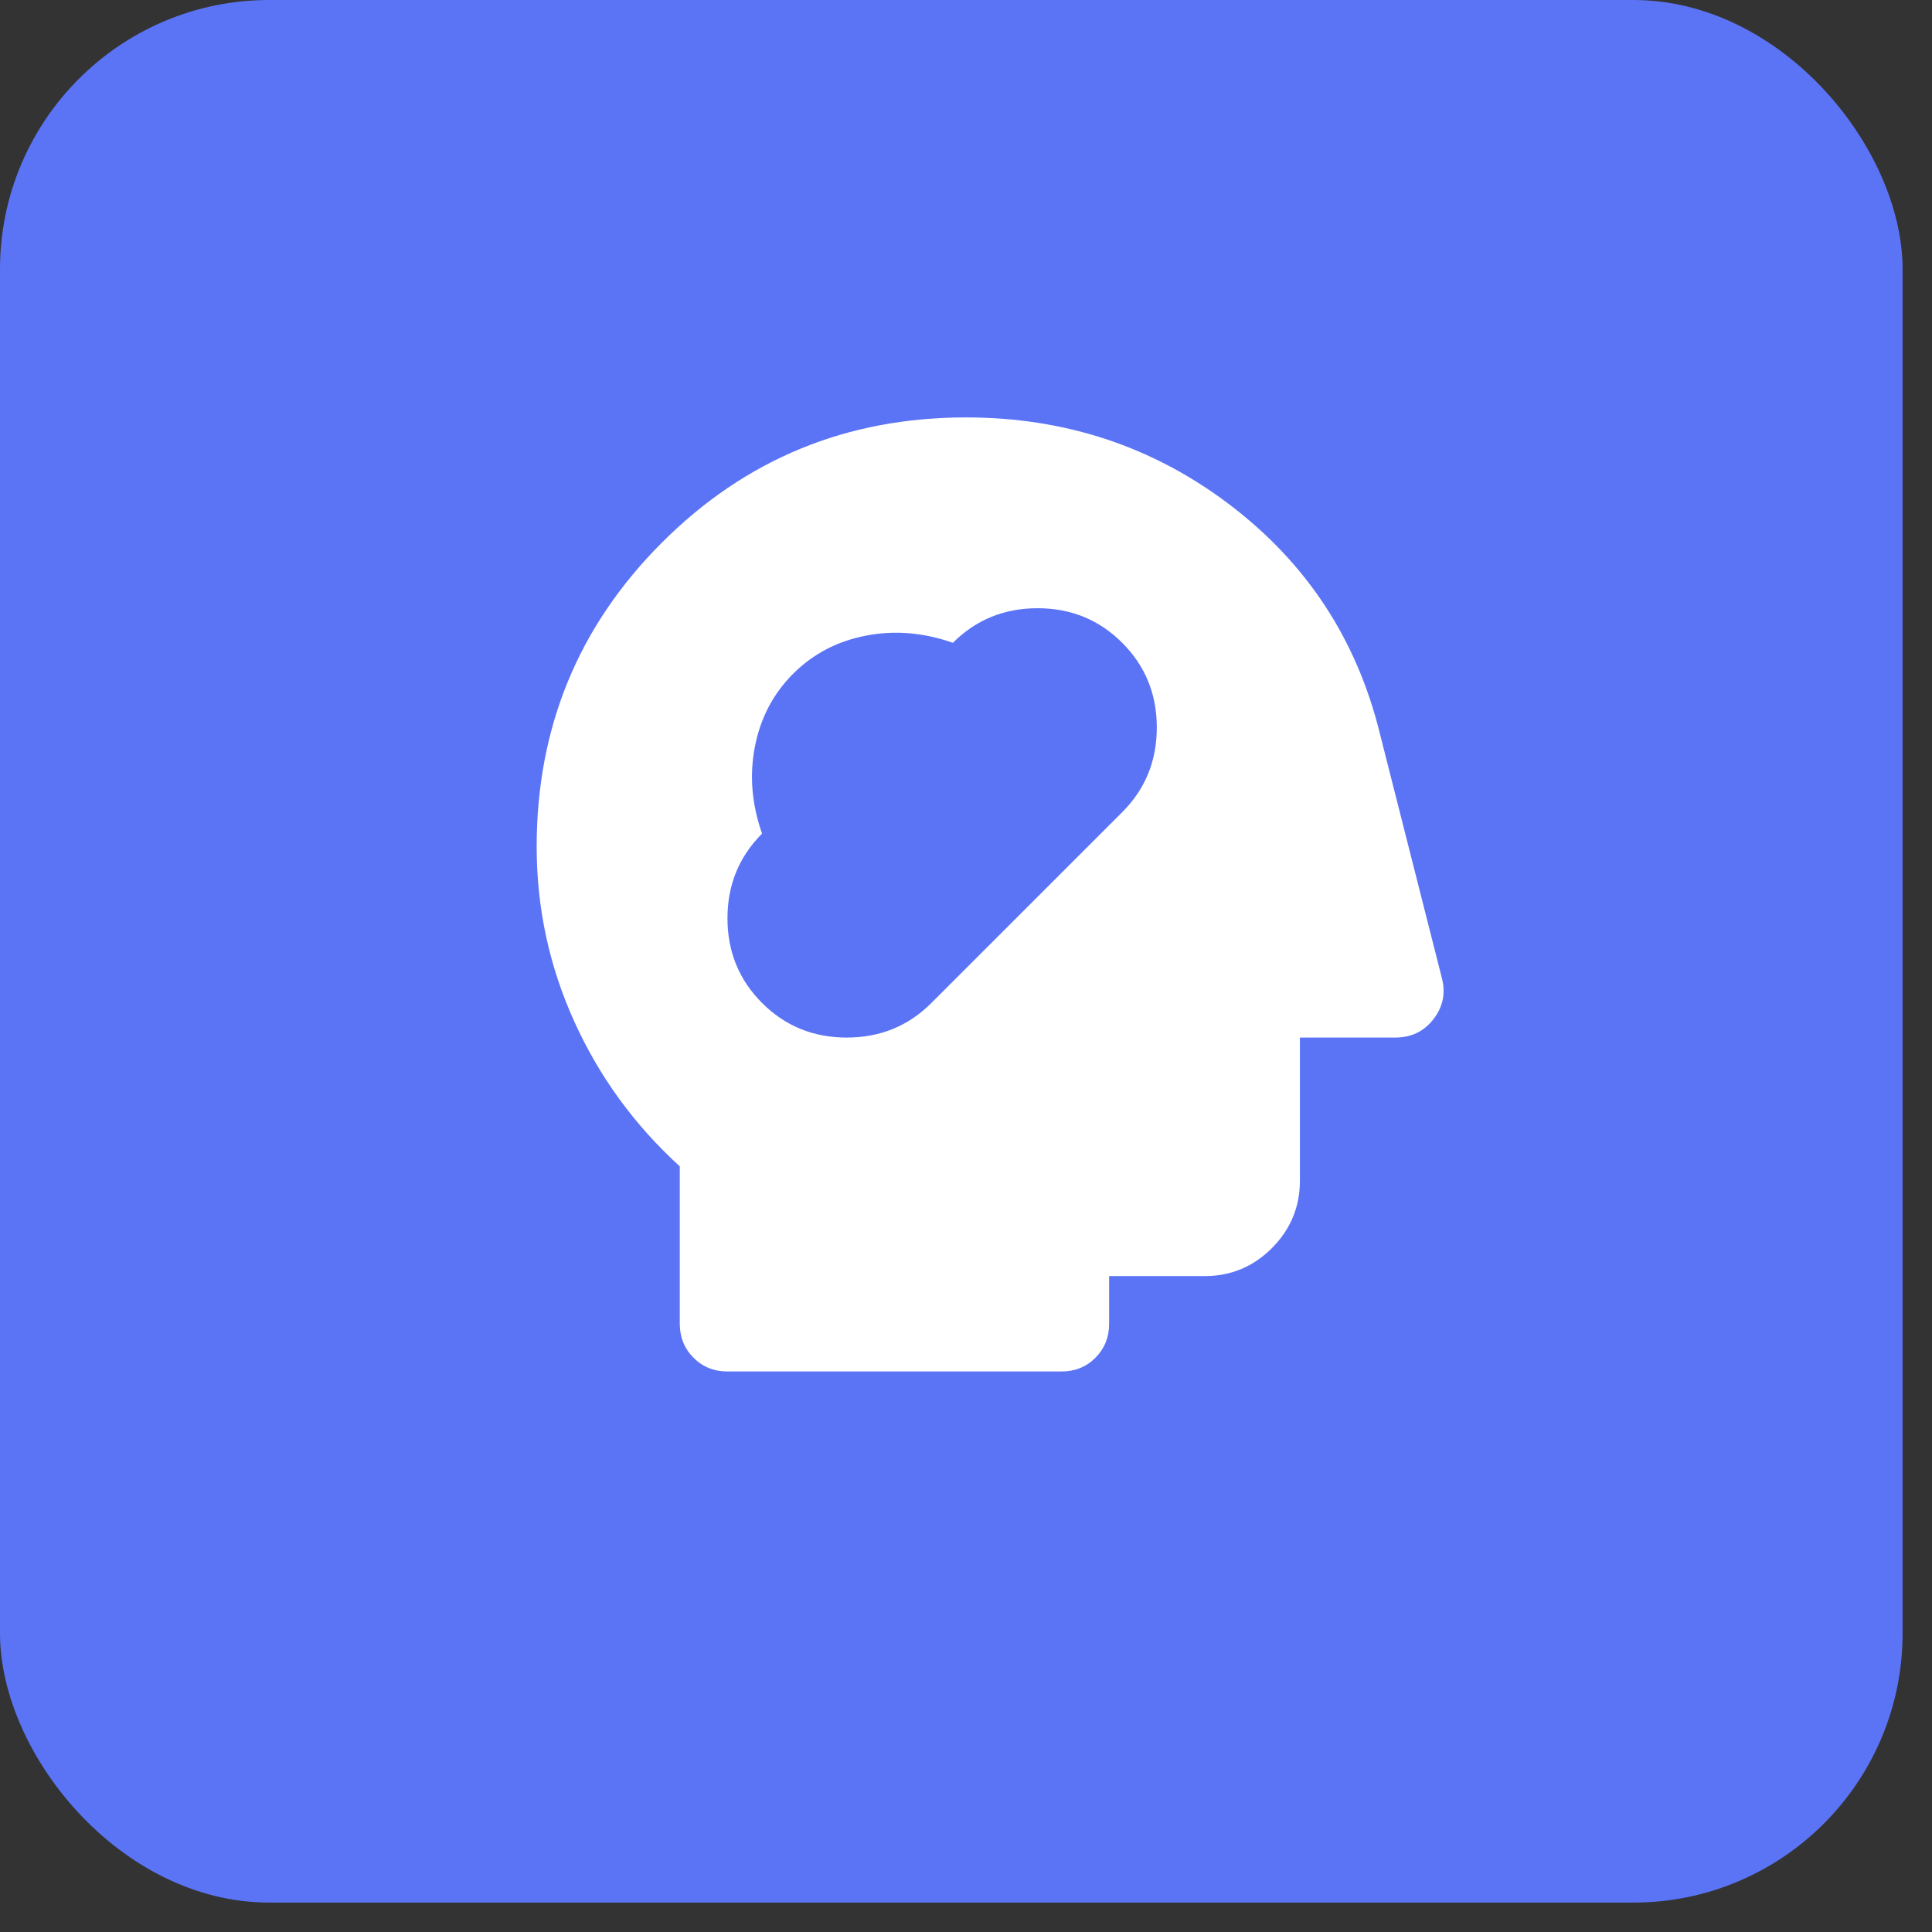 <svg xmlns="http://www.w3.org/2000/svg" width="54" height="54" viewBox="0 0 54 54" fill="none"><rect x="0" y="0" width="54" height="54" fill="#333333" stroke="none"/><rect width="53.178" height="53.178" rx="7.525" fill="#5B74F6"></rect><path d="M20.333 38.333C19.956 38.333 19.639 38.205 19.384 37.949C19.129 37.693 19.001 37.377 19 37V32.6C17.733 31.445 16.75 30.095 16.051 28.551C15.351 27.007 15.001 25.379 15 23.667C15 20.333 16.167 17.5 18.5 15.167C20.833 12.833 23.667 11.667 27 11.667C29.778 11.667 32.239 12.484 34.384 14.117C36.529 15.751 37.923 17.879 38.567 20.5L40.3 27.333C40.411 27.756 40.333 28.139 40.067 28.484C39.8 28.829 39.444 29.001 39 29H36.333V33C36.333 33.733 36.072 34.361 35.551 34.884C35.029 35.407 34.401 35.668 33.667 35.667H31V37C31 37.378 30.872 37.695 30.616 37.951C30.36 38.207 30.044 38.334 29.667 38.333H20.333ZM21.3 28.033C21.944 28.678 22.733 29 23.667 29C24.6 29 25.389 28.678 26.033 28.033L31.367 22.7C32.011 22.056 32.333 21.267 32.333 20.333C32.333 19.4 32.011 18.611 31.367 17.967C30.722 17.322 29.933 17 29 17C28.067 17 27.278 17.322 26.633 17.967C25.811 17.678 25 17.611 24.2 17.767C23.4 17.922 22.722 18.278 22.167 18.833C21.611 19.389 21.256 20.067 21.1 20.867C20.944 21.667 21.011 22.478 21.3 23.3C20.656 23.945 20.333 24.733 20.333 25.667C20.333 26.6 20.656 27.389 21.3 28.033Z" fill="white"></path></svg>